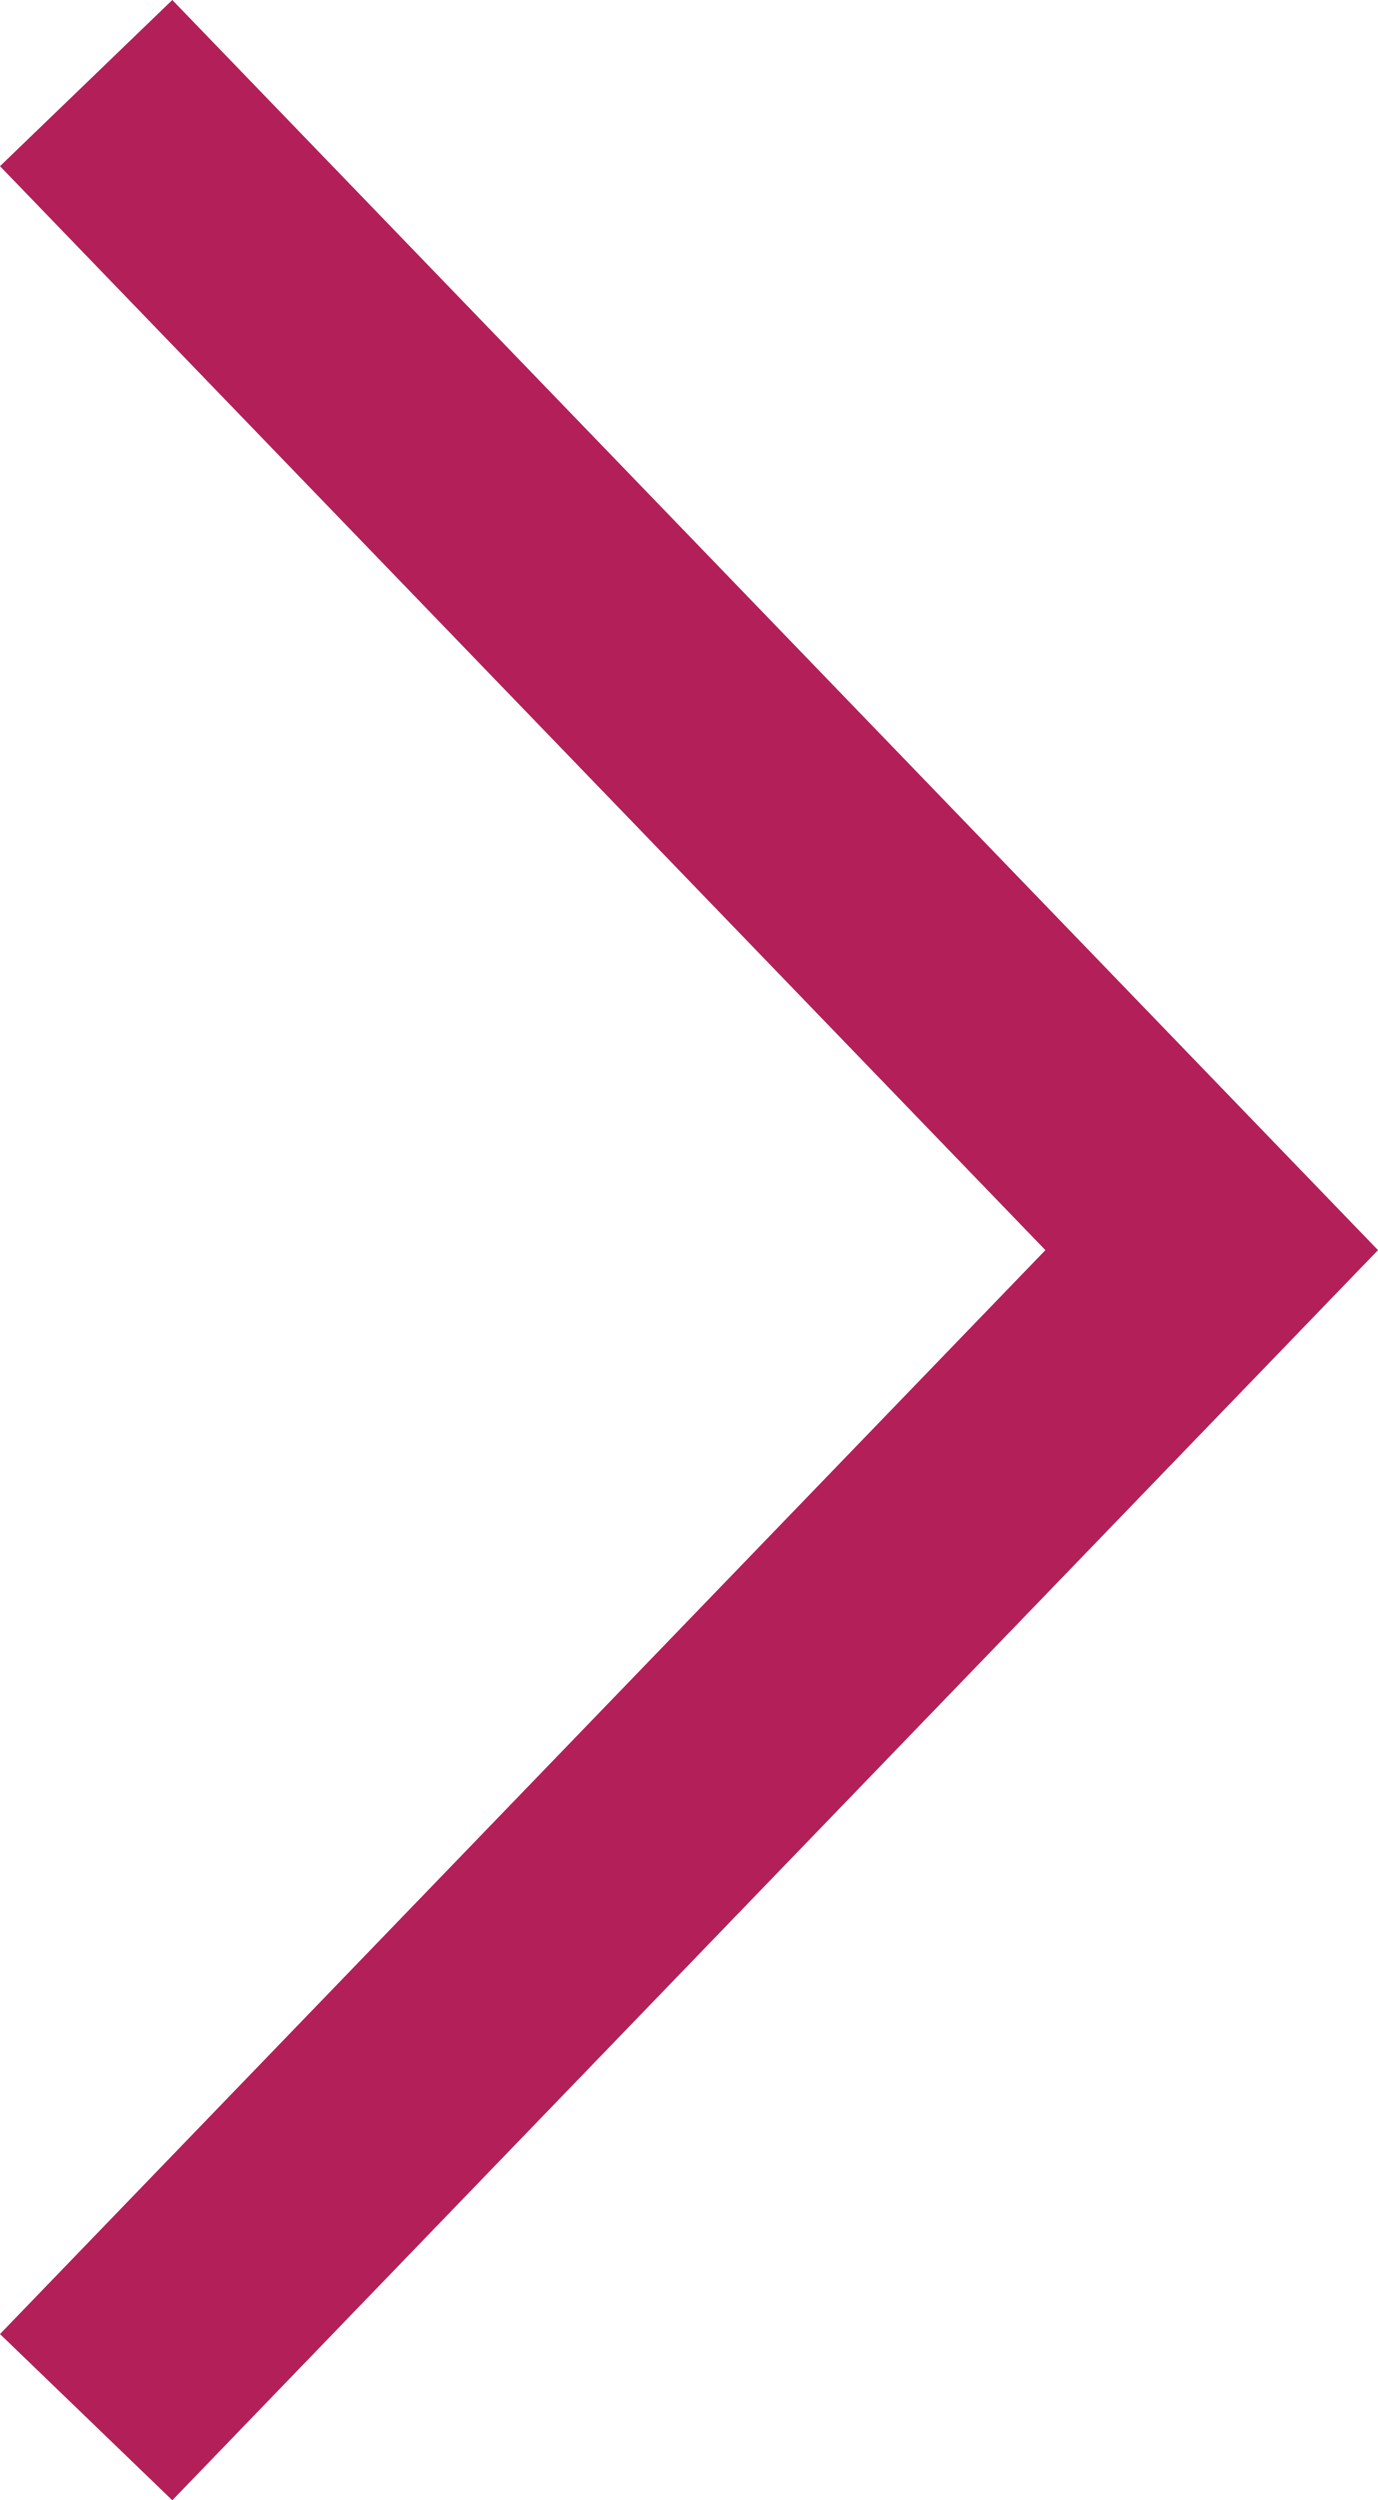 <?xml version="1.0" encoding="UTF-8"?><svg xmlns="http://www.w3.org/2000/svg" viewBox="0 0 40.299 73.11"><g id="a"/><g id="b"><g id="c"><polygon points="5.039 73.11 0 68.25 30.572 36.555 0 4.859 5.039 0 40.299 36.555 5.039 73.11" style="fill:#b31f59;"/></g></g></svg>